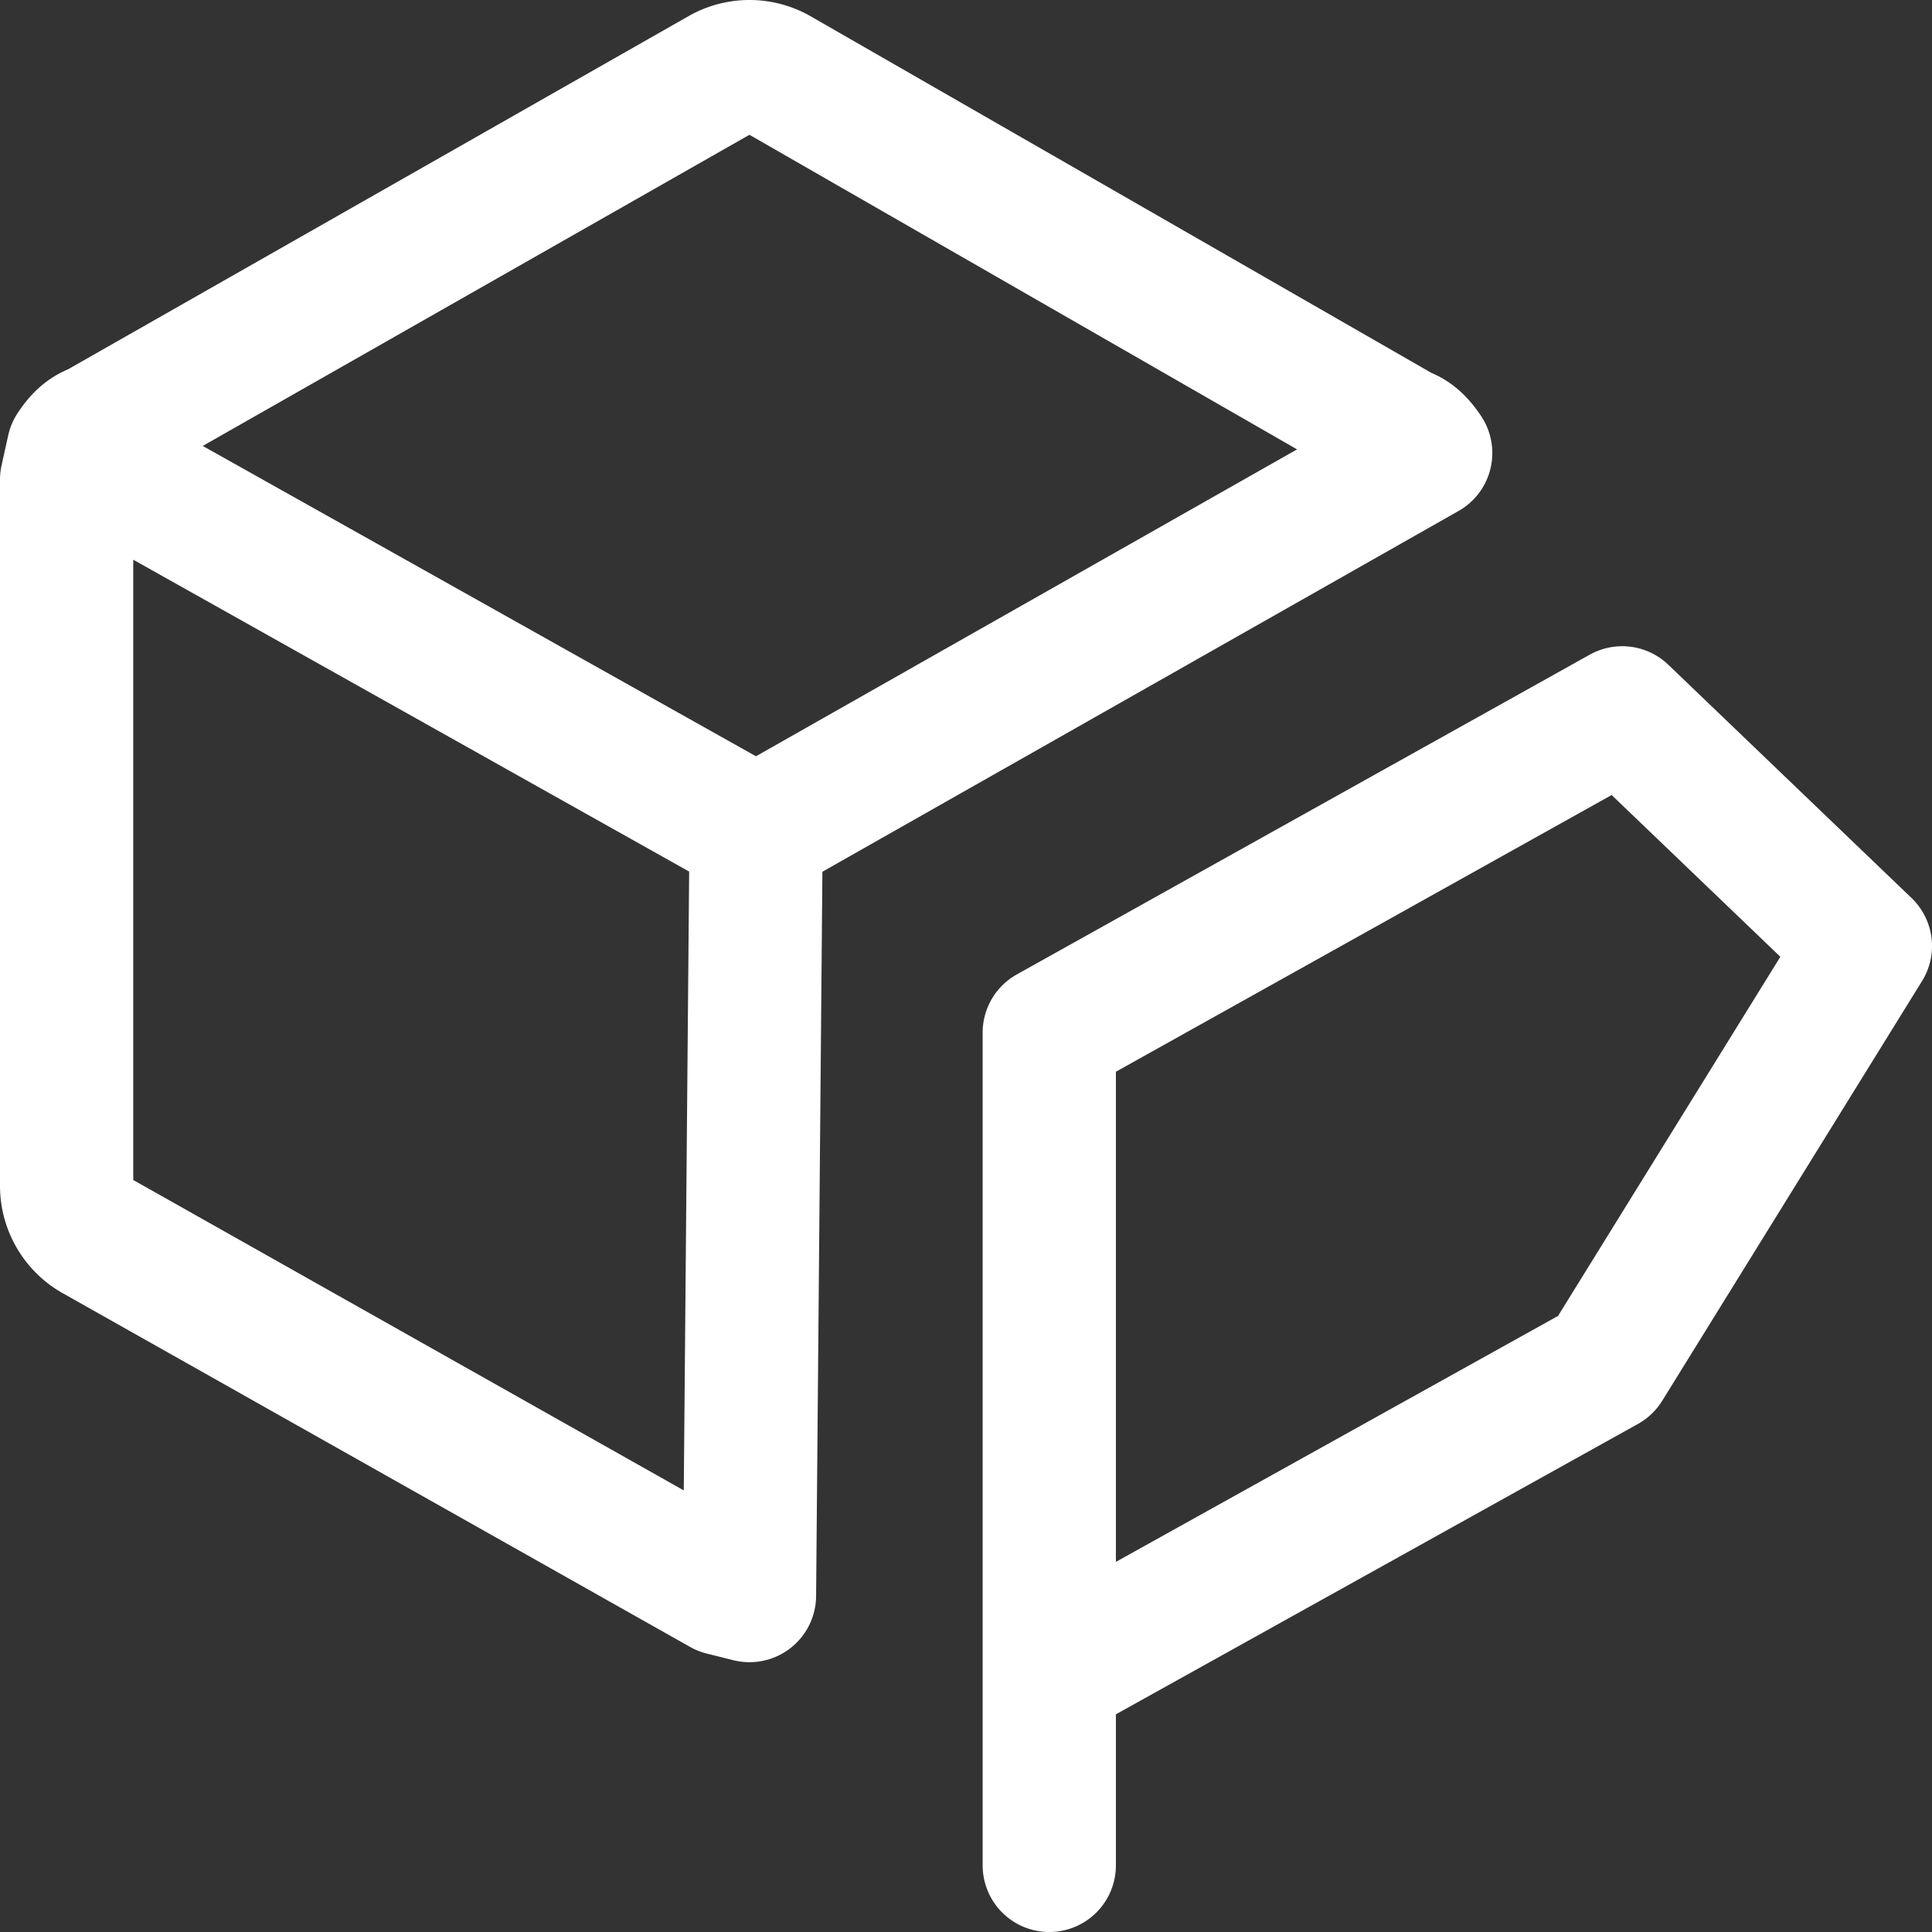 <svg xmlns="http://www.w3.org/2000/svg" fill="none" viewBox="0 0 58 58">
  <rect x="0" y="0" width="58" height="58" fill="#333333" stroke="none"/>
  <path stroke="#fff" stroke-linecap="round" stroke-linejoin="round" stroke-width="4" d="M2.2 13.5c.2-.3.4-.5.7-.6L21.7 2.2a1.7 1.7 0 0 1 1.6 0L42.1 13c.3.1.5.3.7.6L22.7 25M2.2 13.5 22.7 25M2.2 13.5l-.2.9v21.2a1.7 1.7 0 0 0 .9 1.5l18.8 10.6.8.2.2-23m8.8 25.2c.3 0 .5 0 .7-.2l16-8.9L56 28.4l-7.3-7L31.5 31v19Zm0 0V56"/>
</svg>